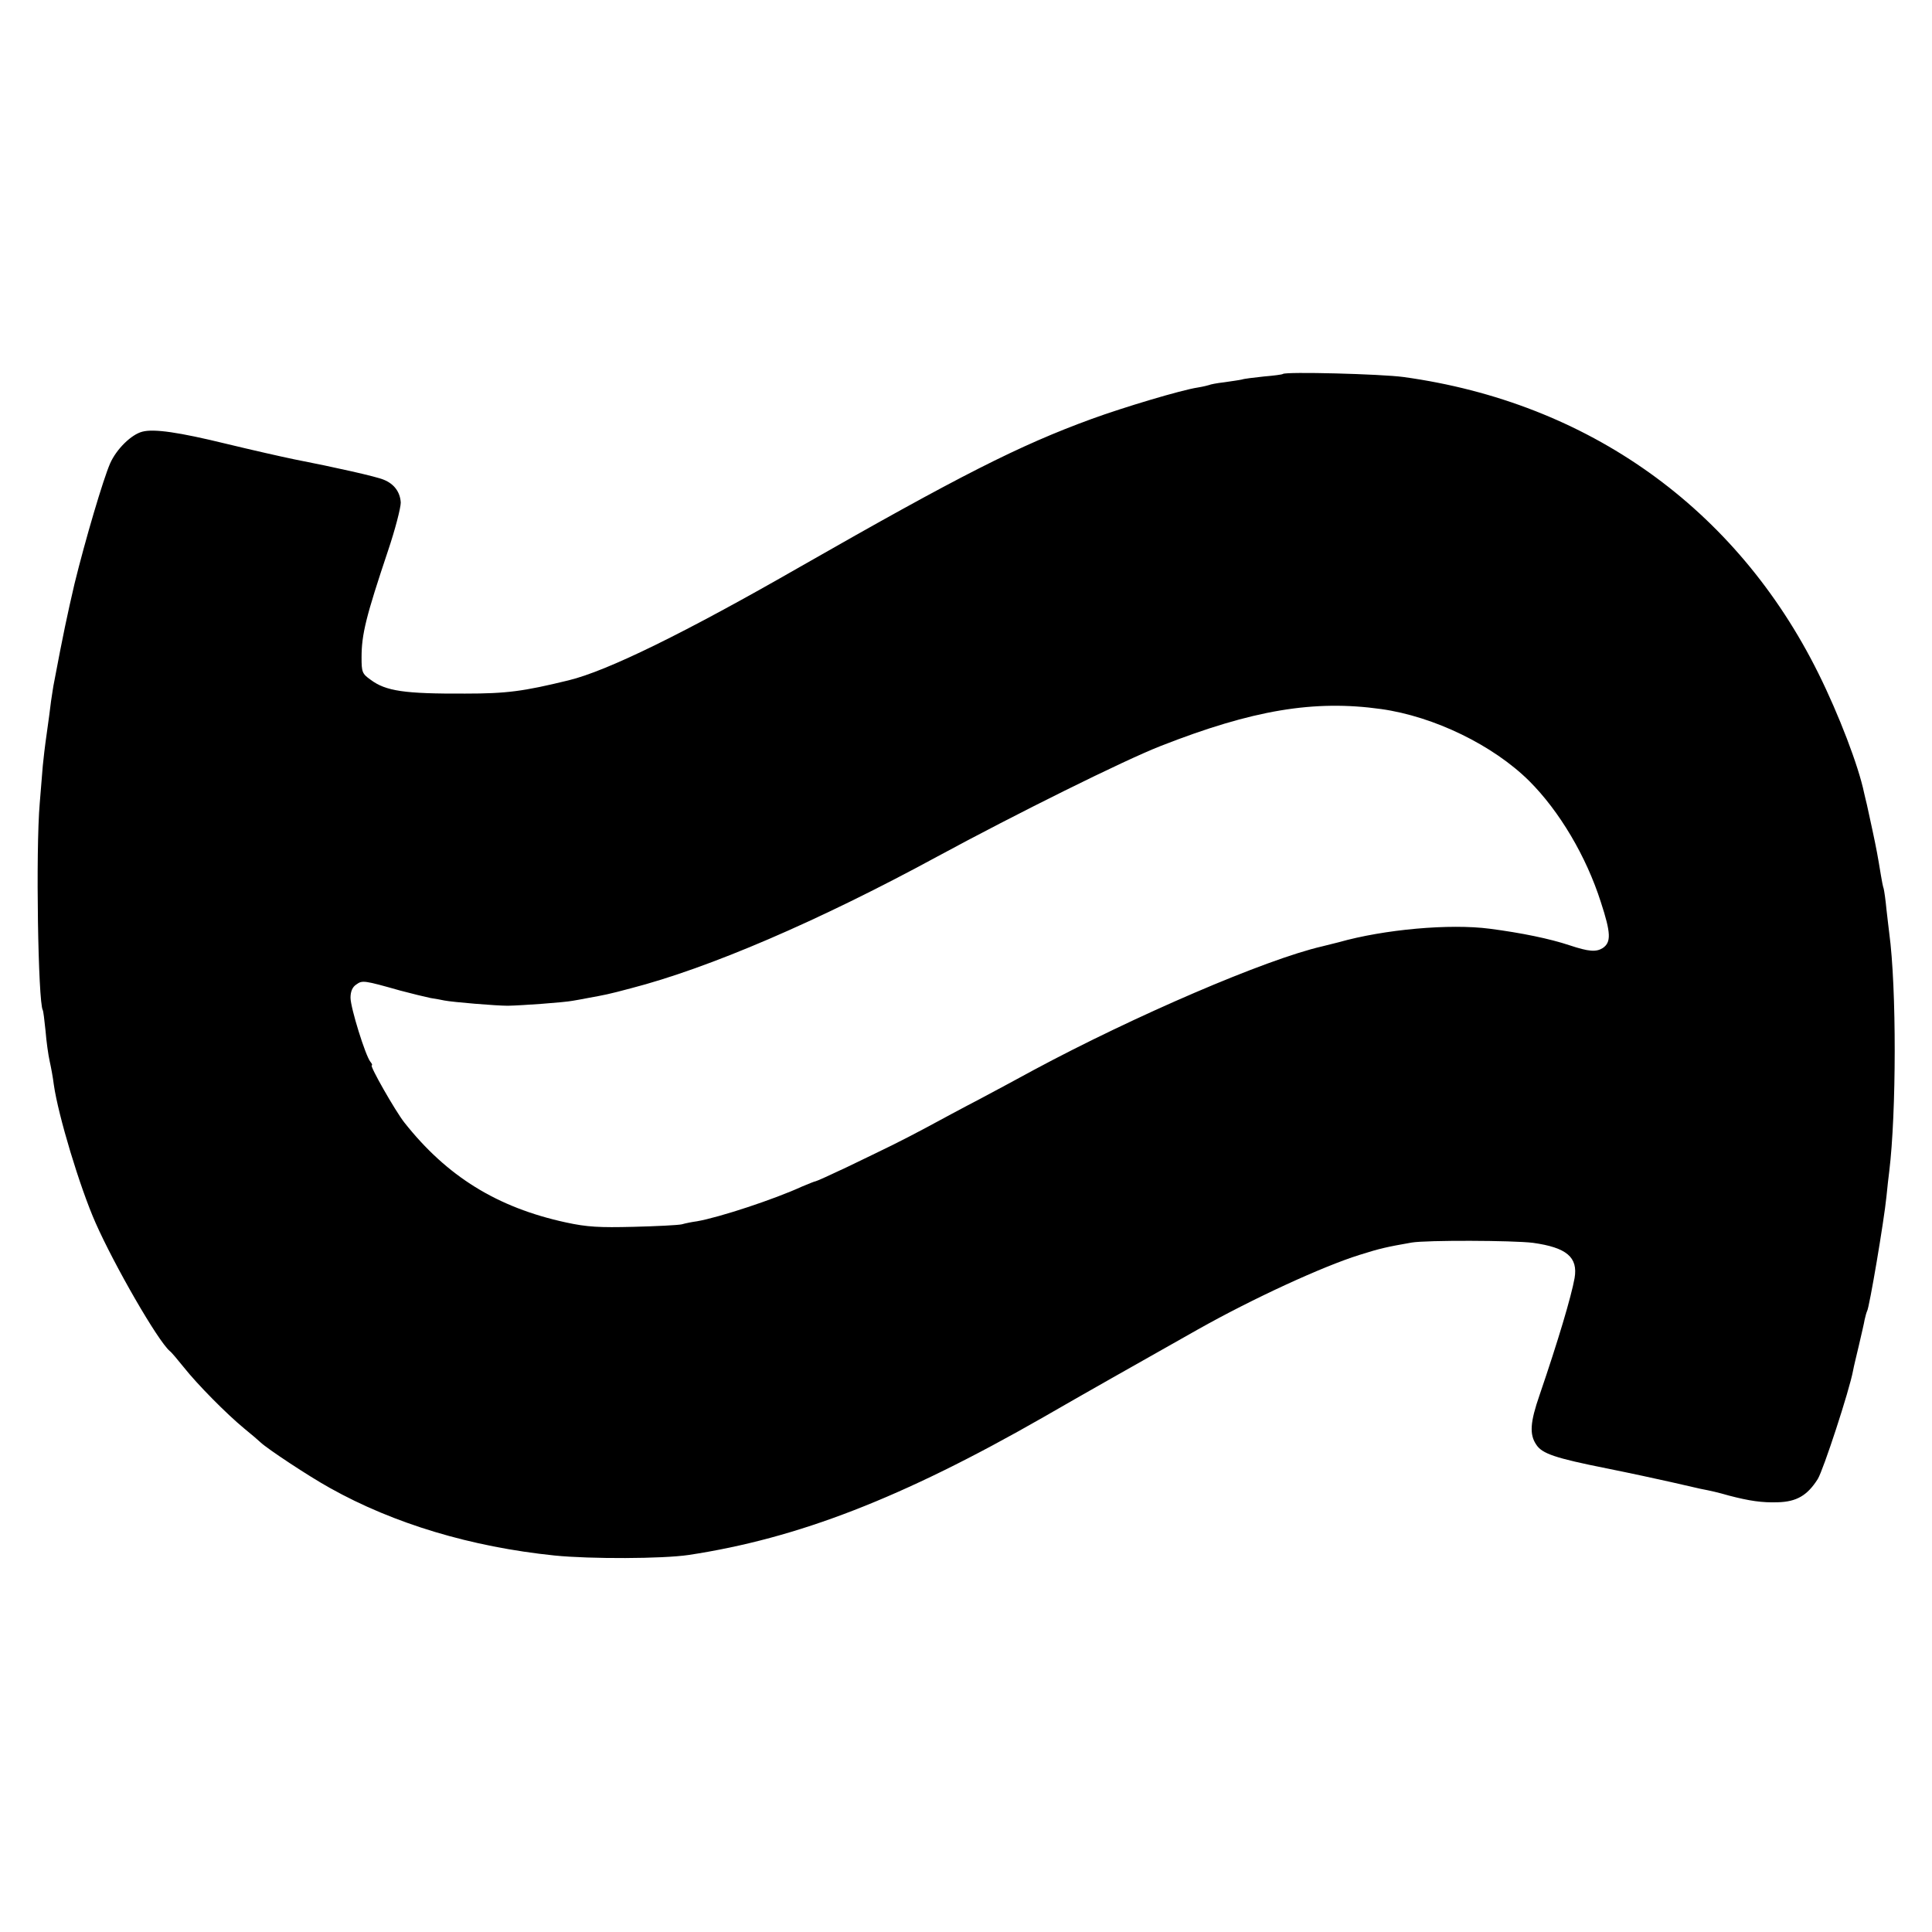 <?xml version="1.0" standalone="no"?>
<!DOCTYPE svg PUBLIC "-//W3C//DTD SVG 20010904//EN"
 "http://www.w3.org/TR/2001/REC-SVG-20010904/DTD/svg10.dtd">
<svg version="1.0" xmlns="http://www.w3.org/2000/svg"
 width="700pt" height="700pt" viewBox="0 0 700 700"
 preserveAspectRatio="xMidYMid meet">
<g transform="translate(0,700) scale(0.1,-0.1)"
fill="#000000" stroke="none">
<path d="M4648 5645 c-2 -2 -32 -6 -68 -9 -36 -4 -72 -8 -80 -11 -8 -2 -37 -6
-64 -10 -27 -3 -52 -8 -55 -10 -3 -1 -22 -6 -41 -9 -60 -9 -270 -72 -385 -114
-263 -96 -479 -206 -1055 -535 -420 -241 -700 -378 -840 -412 -164 -40 -224
-48 -375 -48 -220 -1 -287 9 -342 50 -31 22 -33 28 -33 81 0 84 16 148 96 387
26 77 46 155 46 174 -2 38 -24 68 -62 83 -25 11 -176 45 -325 74 -44 9 -154
34 -245 56 -172 42 -262 55 -304 44 -40 -10 -94 -63 -117 -115 -25 -57 -90
-277 -129 -436 -26 -112 -41 -182 -74 -357 -3 -13 -7 -43 -11 -68 -3 -25 -10
-79 -16 -120 -6 -41 -12 -93 -14 -115 -2 -22 -7 -83 -11 -135 -15 -172 -6
-721 11 -750 2 -3 6 -36 10 -75 3 -38 10 -88 15 -110 5 -22 12 -60 15 -85 16
-112 94 -371 151 -500 68 -154 225 -427 269 -465 7 -5 29 -32 51 -59 49 -62
155 -169 218 -221 27 -22 54 -45 60 -51 24 -23 175 -123 251 -165 232 -130
513 -214 815 -245 130 -13 390 -12 485 2 396 60 773 206 1285 499 163 94 314
179 560 318 199 112 451 228 585 270 76 24 99 29 190 45 54 9 365 8 439 -1
122 -17 164 -52 151 -128 -12 -67 -60 -228 -127 -424 -34 -98 -37 -142 -12
-179 21 -33 69 -49 254 -86 85 -17 191 -40 235 -50 44 -10 91 -21 105 -24 41
-8 63 -13 105 -25 73 -19 119 -26 177 -24 67 2 106 24 144 84 20 32 115 322
128 393 2 12 12 53 21 91 9 39 19 81 21 94 3 14 7 27 9 31 8 13 61 325 70 415
3 33 8 74 10 90 26 212 27 665 0 865 -2 14 -6 52 -10 85 -3 33 -8 67 -10 75
-3 8 -7 30 -10 48 -12 73 -16 95 -31 165 -8 39 -18 81 -20 92 -3 11 -7 30 -10
42 -20 97 -91 283 -166 434 -297 598 -834 981 -1503 1073 -81 11 -427 20 -437
11z m356 -1214 c192 -27 406 -131 537 -261 109 -109 206 -272 259 -438 37
-113 38 -146 7 -167 -24 -15 -51 -13 -120 10 -72 24 -174 45 -289 60 -145 19
-382 -2 -548 -49 -8 -2 -35 -9 -60 -15 -204 -47 -680 -252 -1045 -448 -49 -27
-137 -74 -195 -105 -58 -30 -145 -77 -195 -104 -96 -51 -121 -63 -287 -143
-59 -28 -110 -51 -113 -51 -3 0 -25 -9 -49 -19 -100 -46 -300 -112 -381 -126
-16 -2 -41 -7 -55 -11 -14 -3 -92 -7 -175 -9 -123 -3 -167 -1 -245 16 -249 54
-431 167 -585 362 -33 42 -127 207 -118 207 3 0 1 6 -5 13 -18 22 -72 196 -72
232 0 23 7 39 21 48 22 16 28 15 159 -22 41 -11 91 -23 110 -27 19 -3 42 -7
50 -9 31 -6 187 -19 230 -19 51 1 204 12 235 18 11 2 36 6 55 10 60 11 73 13
155 35 283 73 679 243 1110 477 288 156 677 349 810 401 334 131 556 168 799
134z"/>
</g>
</svg>
